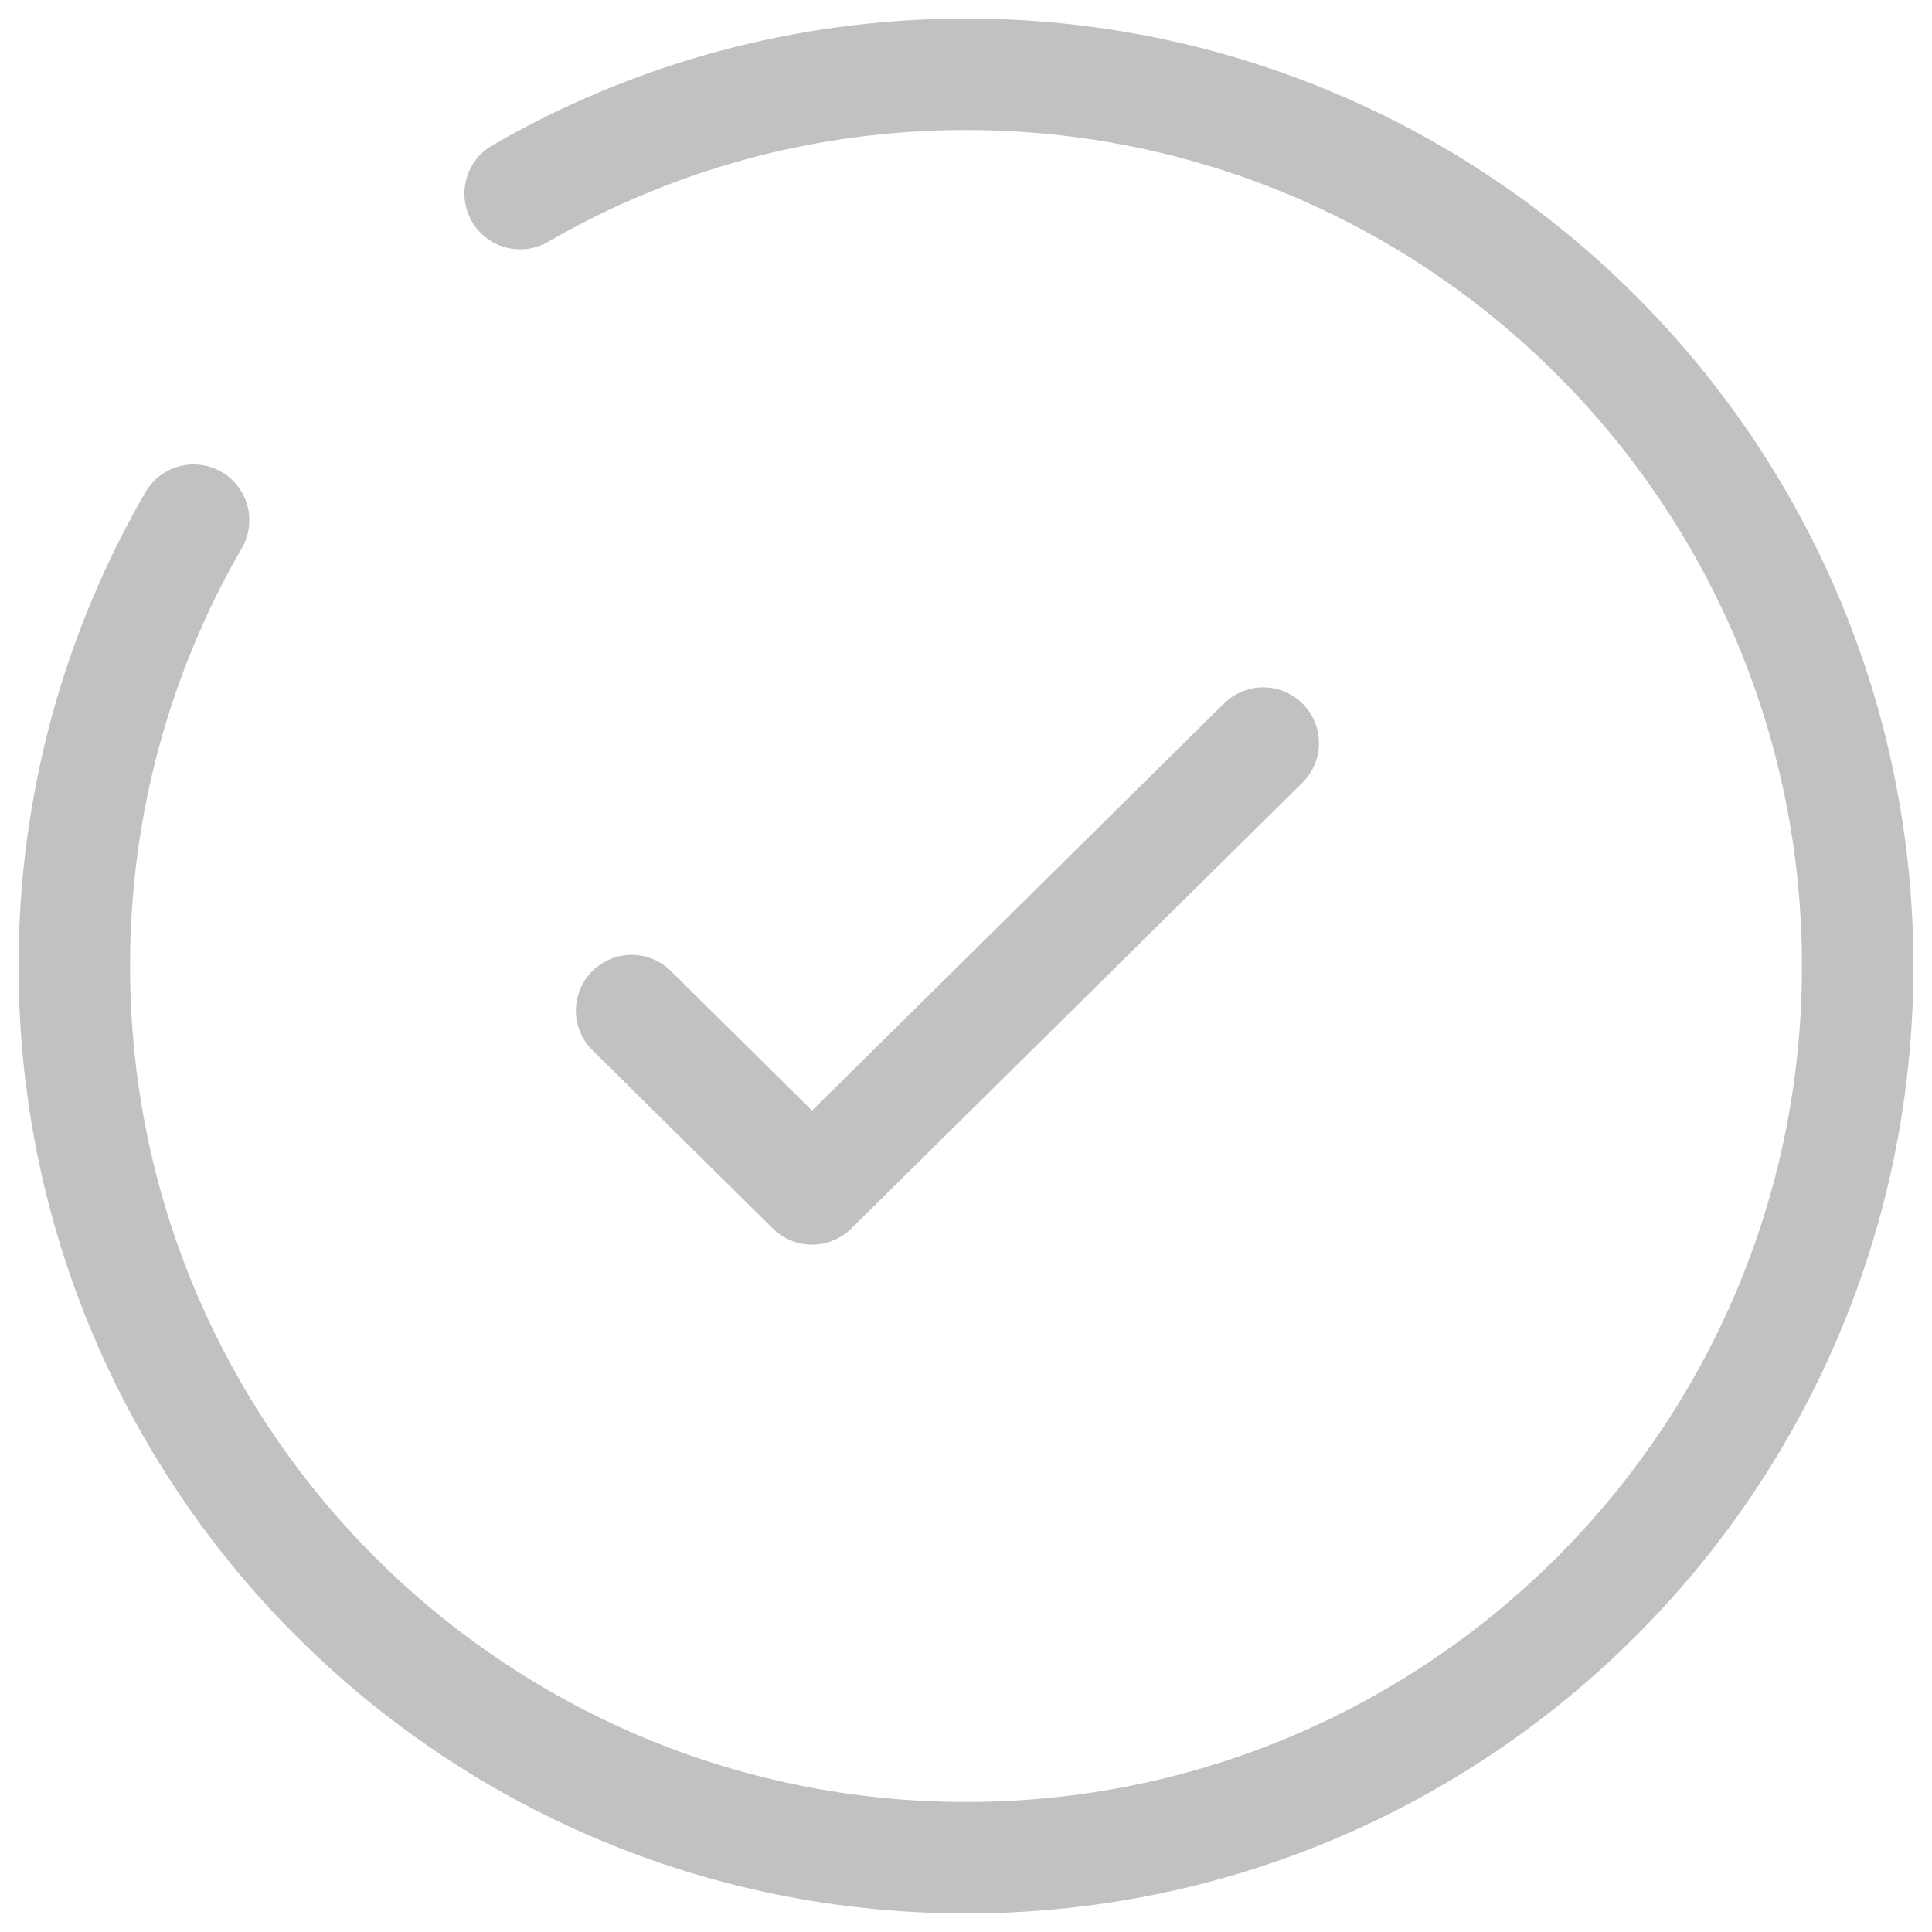 <svg xmlns="http://www.w3.org/2000/svg" width="52" height="52" viewBox="0 0 52 52" fill="none">
  <path d="M17 27.2L21.857 32L34 20" stroke="#C1C1C1" stroke-width="3" stroke-linecap="round" stroke-linejoin="round"/>
  <path d="M14 5.211C17.53 3.169 21.629 2 26 2C39.255 2 50 12.745 50 26C50 39.255 39.255 50 26 50C12.745 50 2 39.255 2 26C2 21.629 3.169 17.53 5.211 14" stroke="#C1C1C1" stroke-width="3" stroke-linecap="round"/>
</svg>
